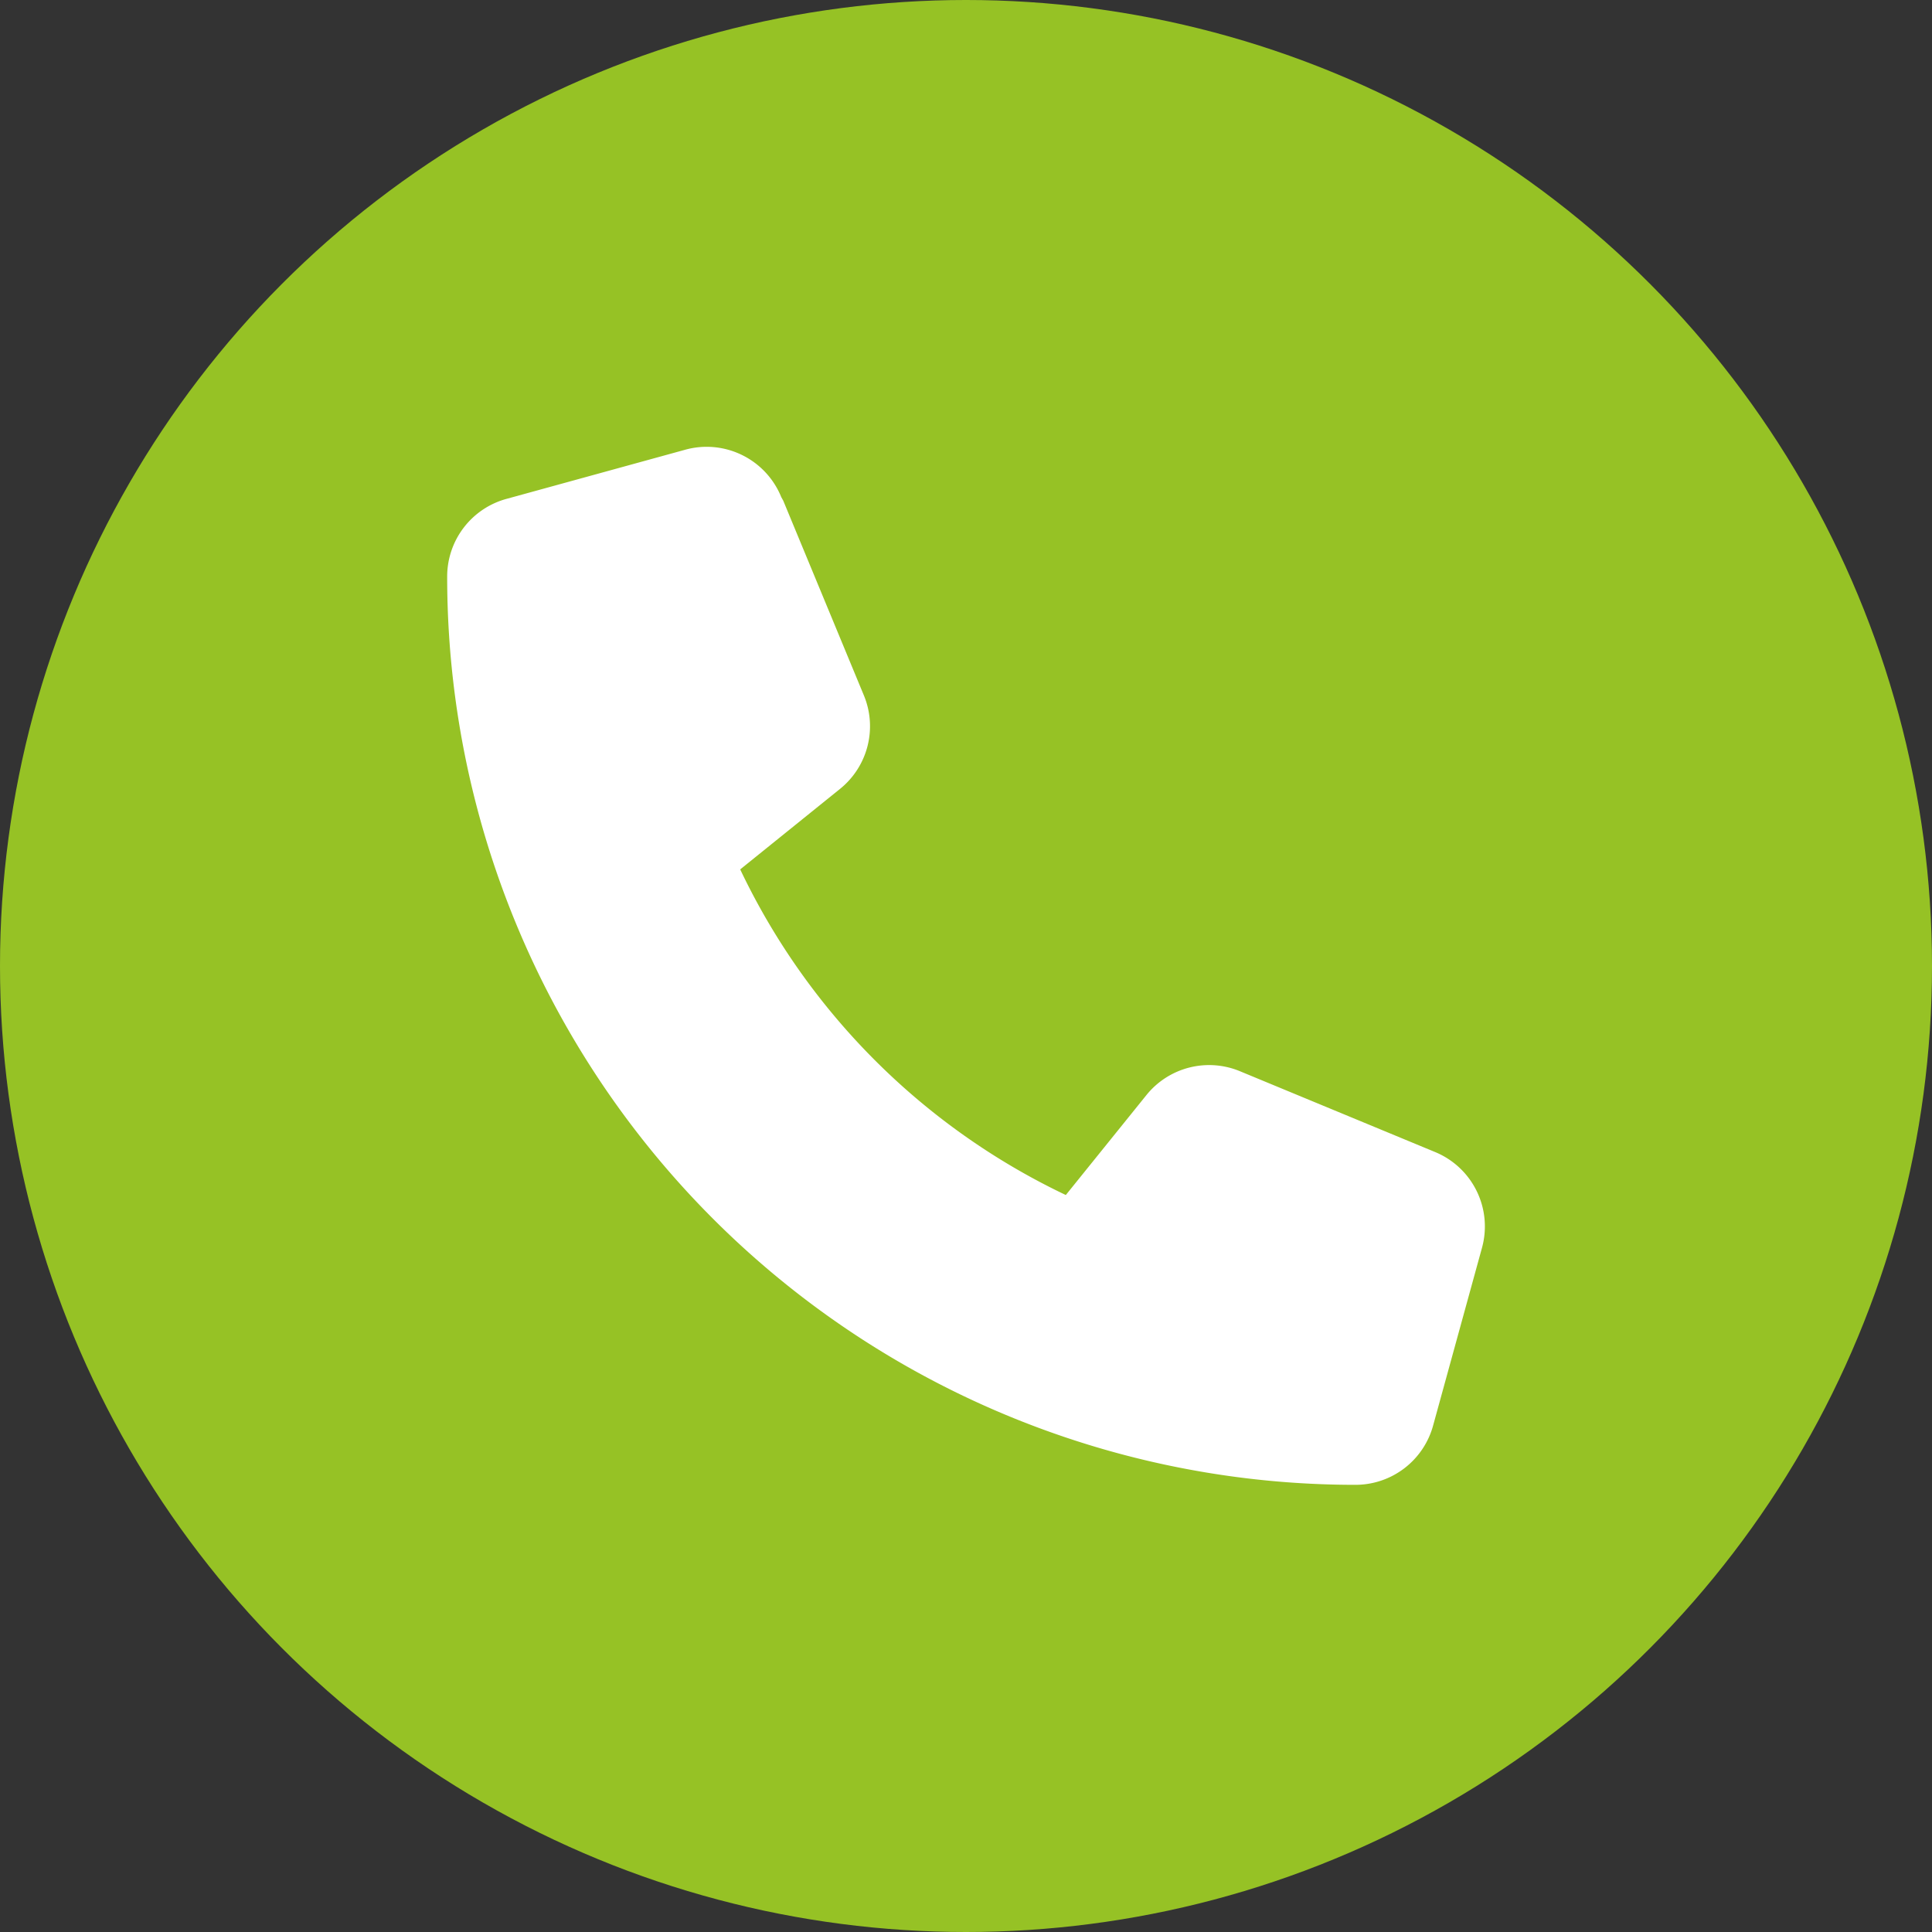 <svg id="Calque_1" data-name="Calque 1" xmlns="http://www.w3.org/2000/svg" viewBox="0 0 48 48"><rect x="0" y="0" width="48" height="48" fill="#333333" stroke="none"/><defs><style>.cls-1{fill:#96c225;}.cls-2{fill:#fff;}</style></defs><circle class="cls-1" cx="24" cy="24" r="24"/><path class="cls-2" d="M19.41,12.35A2,2,0,0,0,17,11.18L12.6,12.39a2,2,0,0,0-1.49,1.94A22.56,22.56,0,0,0,33.67,36.89a2,2,0,0,0,1.94-1.49L36.82,31a2,2,0,0,0-1.17-2.38l-4.83-2a2,2,0,0,0-2.34.59l-2,2.48a17.08,17.08,0,0,1-8.09-8.09l2.48-2a2,2,0,0,0,.59-2.33l-2-4.83Z" transform="translate(0 0)"/></svg>